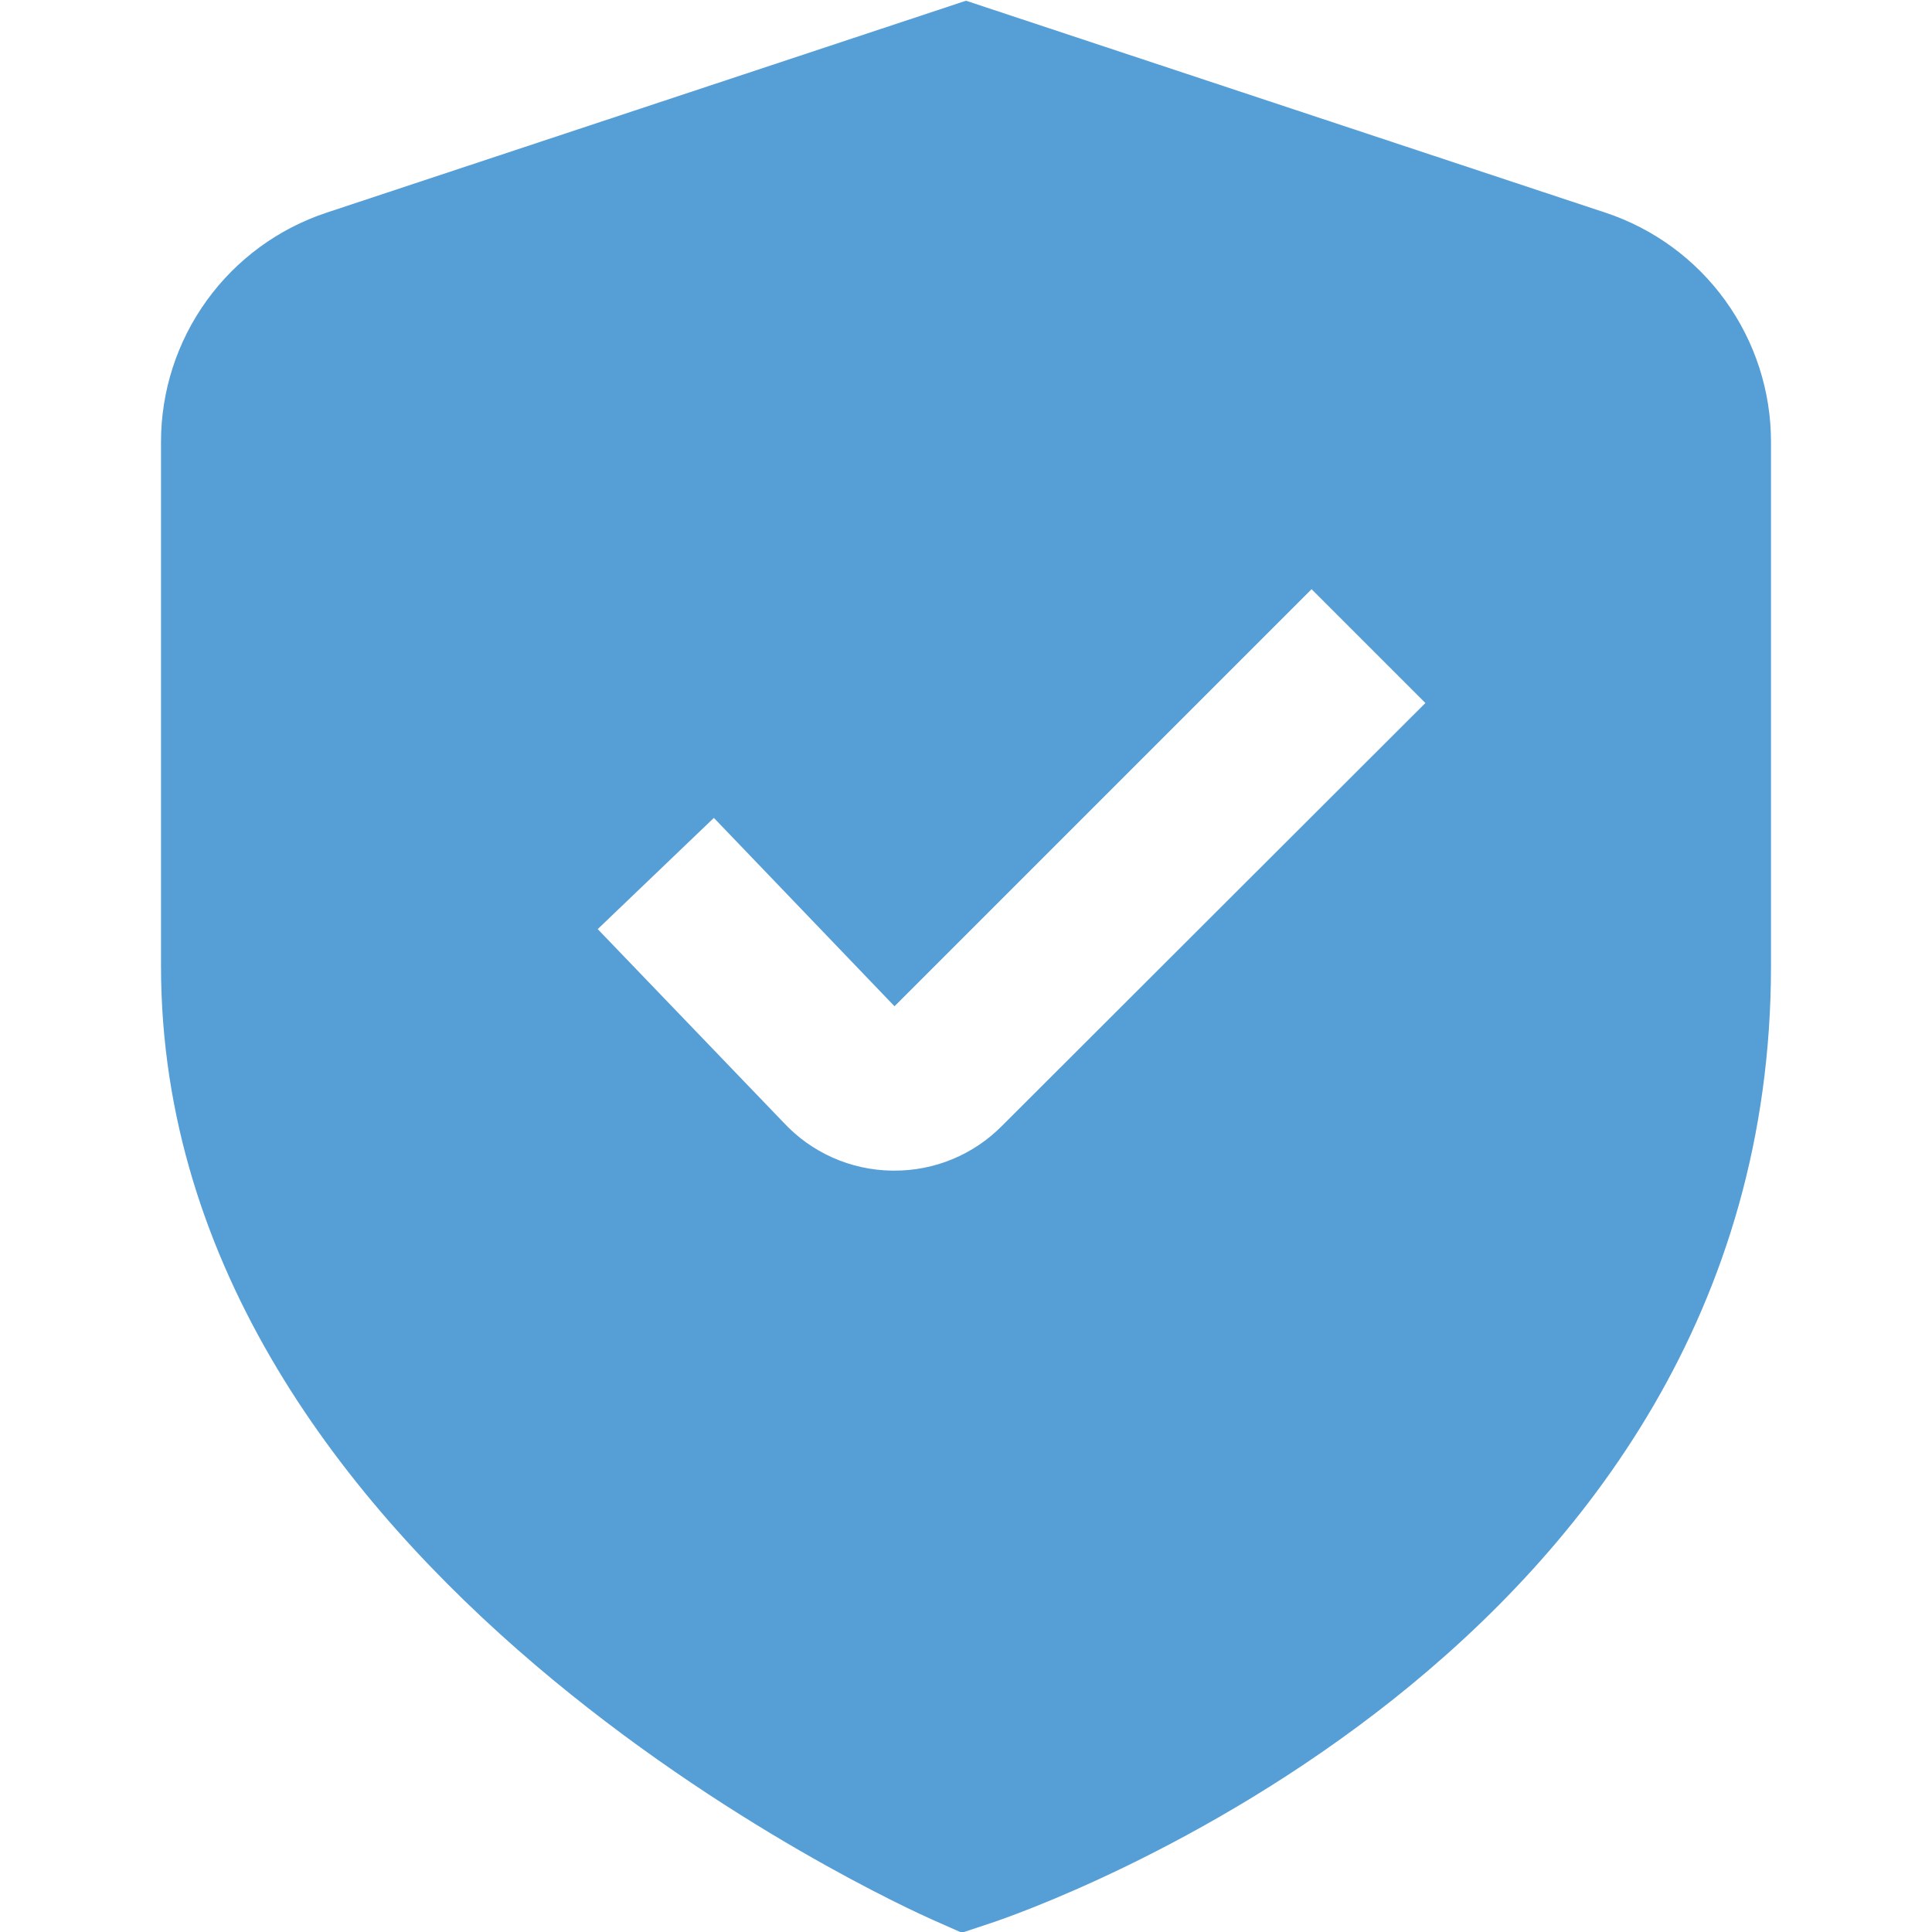 <svg width="80" height="80" viewBox="0 0 80 80" fill="none" xmlns="http://www.w3.org/2000/svg">
<g clip-path="url(#clip0_96_5032)">
<path d="M66.48 8.807L40 0.03L13.52 8.807C11.525 9.468 9.789 10.741 8.559 12.445C7.328 14.15 6.666 16.198 6.667 18.3V40C6.667 65.08 37.333 78.93 38.647 79.507L39.827 80.03L41.053 79.623C42.373 79.183 73.333 68.59 73.333 40V18.3C73.334 16.198 72.672 14.15 71.441 12.445C70.211 10.741 68.475 9.468 66.48 8.807ZM41.48 46.63C40.897 47.217 40.204 47.682 39.44 47.998C38.676 48.315 37.857 48.476 37.03 48.473H36.92C36.076 48.46 35.244 48.276 34.473 47.933C33.703 47.589 33.01 47.093 32.437 46.473L24.75 38.473L29.56 33.867L37.04 41.667L54.31 24.397L59.023 29.11L41.48 46.63Z" fill="#569ED6"/>
</g>
<defs>
<clipPath id="clip0_96_5032">
<rect width="80" height="80" fill="white"/>
</clipPath>
</defs>
</svg>
